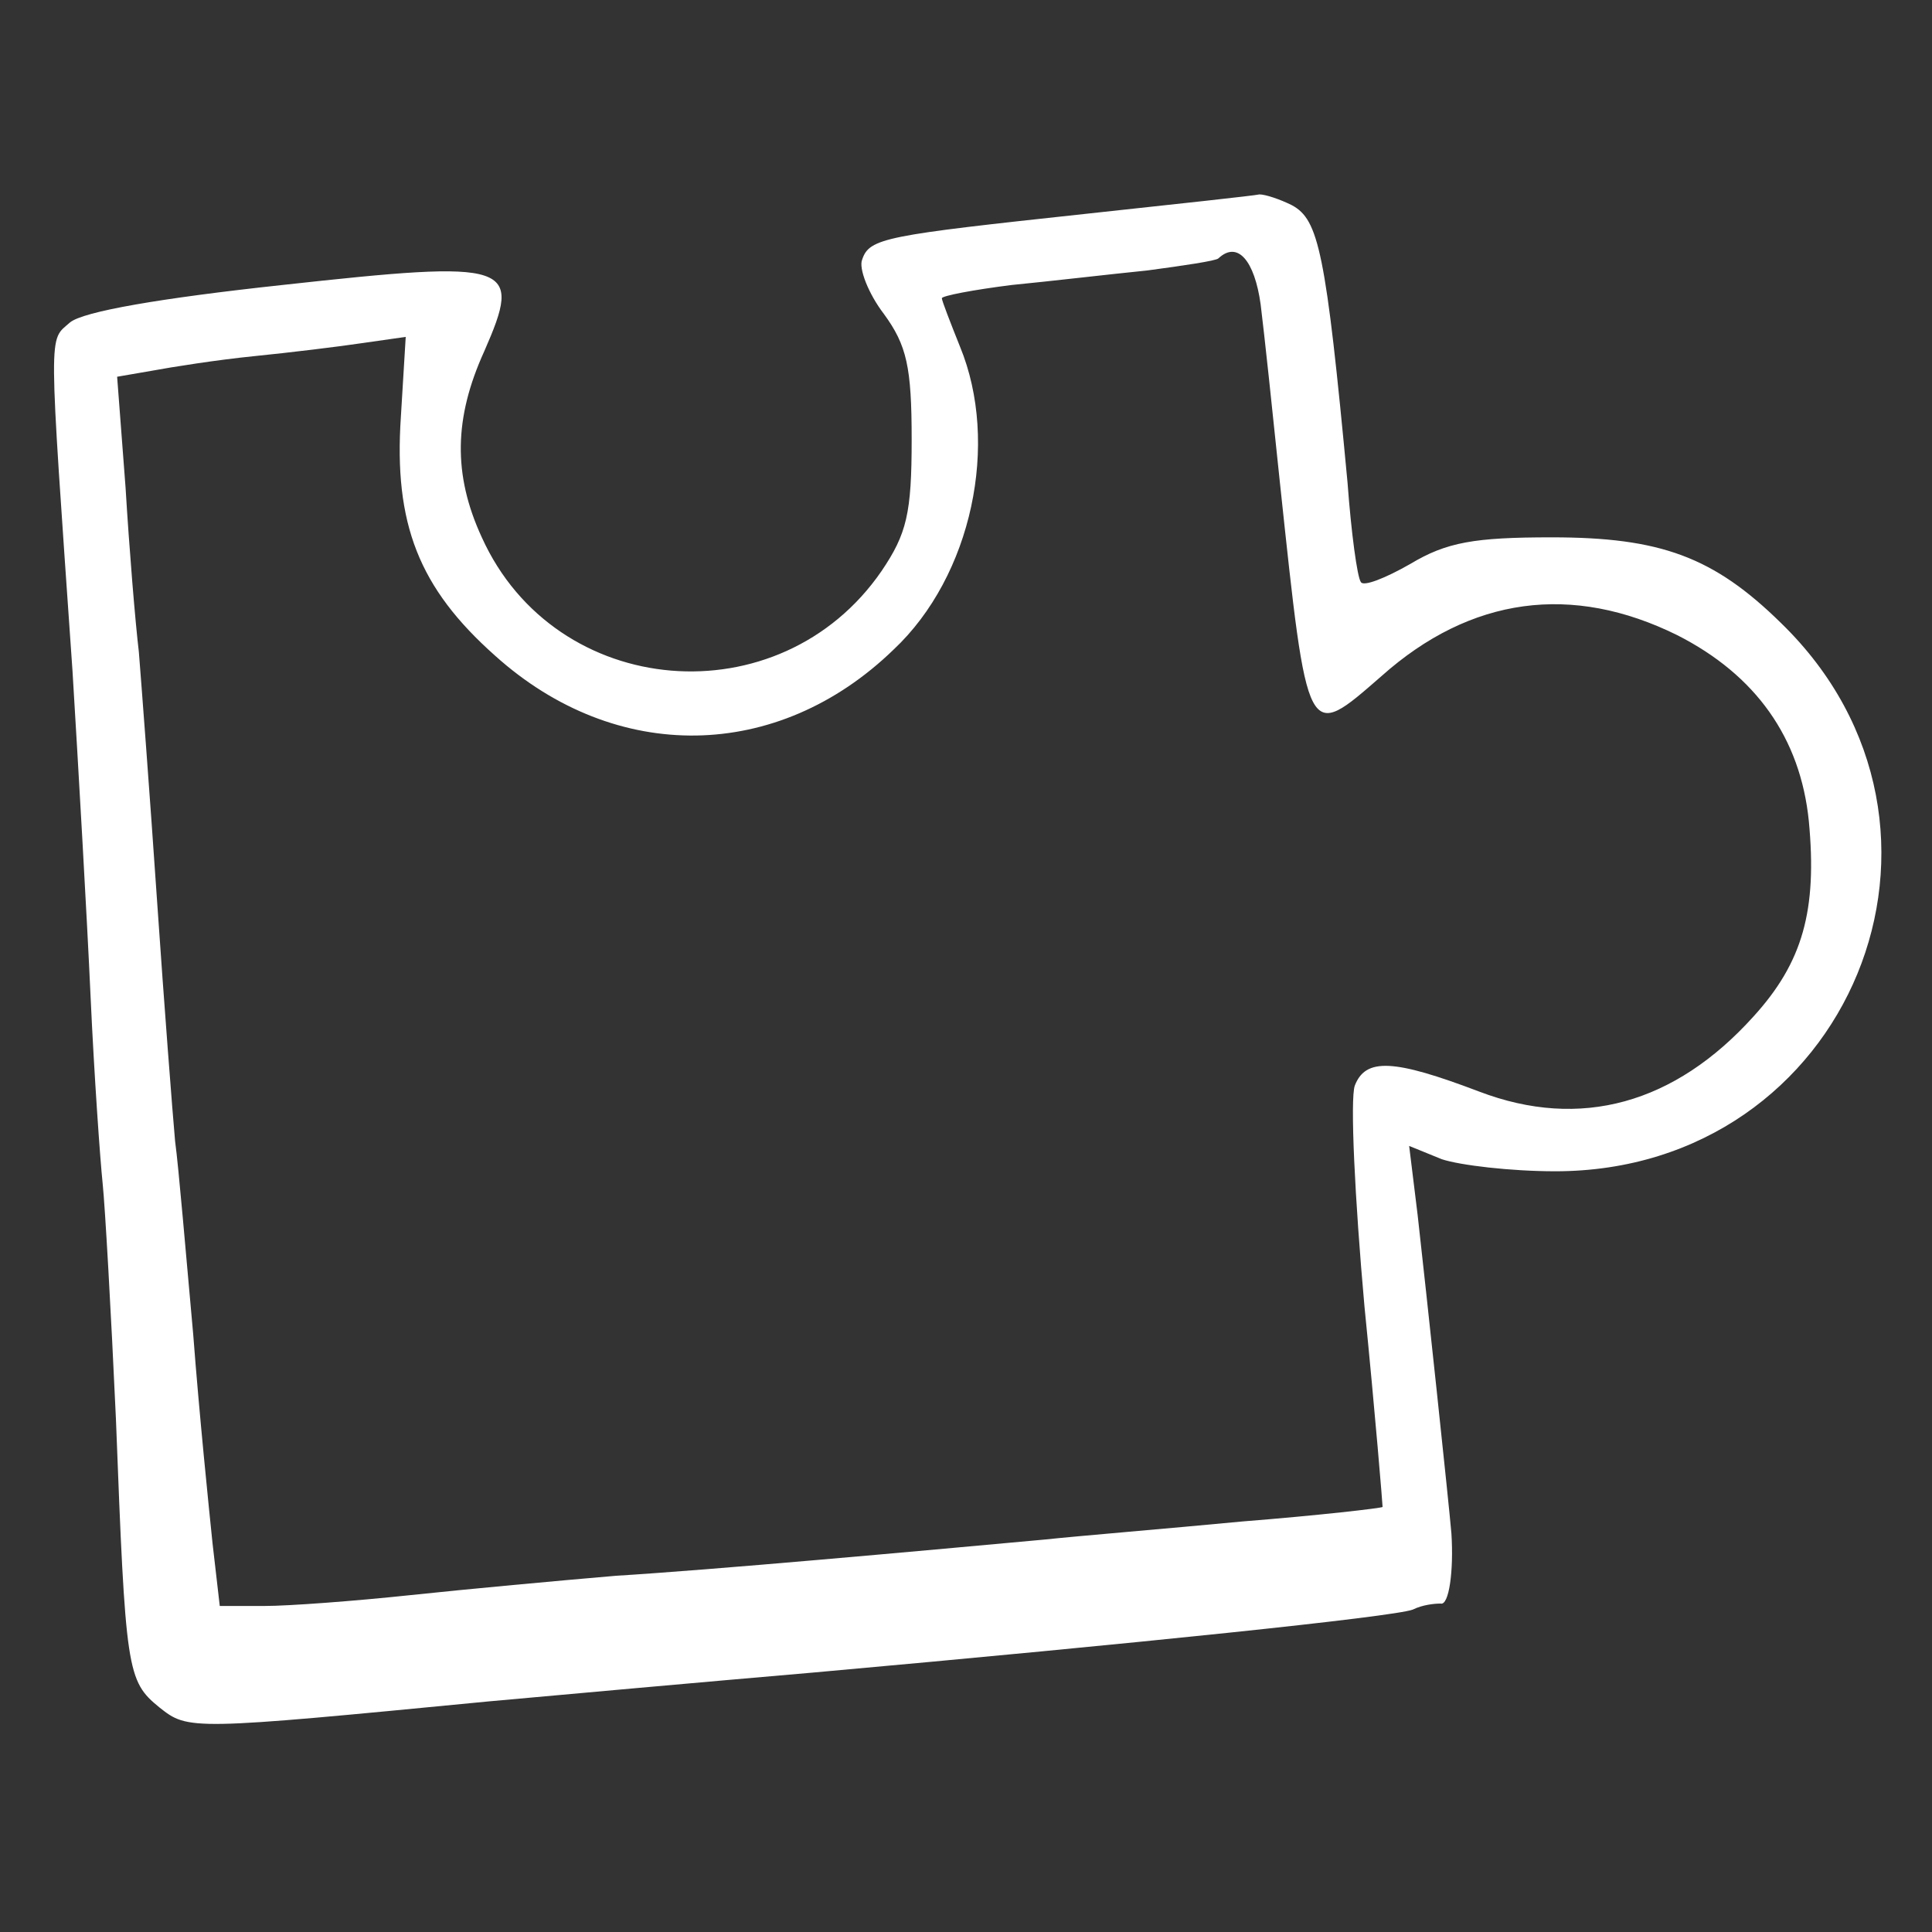 <svg width="80" height="80" viewBox="0 0 80 80" fill="none" xmlns="http://www.w3.org/2000/svg">
<rect x="0" y="0" width="80" height="80" fill="#333333" stroke="none"/>
<path d="M45 8.85C36.65 9.75 36 9.85 35.7 10.75C35.55 11.1 35.95 12.15 36.6 13C37.55 14.3 37.75 15.2 37.75 18.2C37.75 21.25 37.55 22.1 36.5 23.65C32.3 29.75 23 29 19.95 22.25C18.75 19.65 18.8 17.3 20.05 14.55C21.65 10.9 21.25 10.75 11.7 11.8C6.6 12.35 3.45 12.9 2.9 13.35C2 14.15 2 13.35 3 27.75C3.25 31.85 3.6 37.95 3.75 41.25C3.9 44.55 4.15 48.05 4.25 49C4.35 49.95 4.6 54.35 4.8 58.75C5.2 69.2 5.25 69.6 6.6 70.7C7.8 71.65 7.85 71.65 20.25 70.45C23 70.2 29.1 69.65 33.75 69.25C47.1 68.05 57.7 66.95 58.5 66.65C58.9 66.45 59.4 66.4 59.65 66.4C60 66.5 60.2 65.05 60.1 63.5C60 62.3 59.05 53.4 58.7 50.3L58.35 47.45L59.7 48C60.45 48.25 62.55 48.5 64.4 48.5C76.6 48.5 82.45 34.25 73.75 25.8C70.95 23.05 68.75 22.25 64.25 22.25C61.05 22.25 59.9 22.45 58.4 23.35C57.35 23.95 56.45 24.3 56.35 24.1C56.2 23.9 55.95 22.05 55.8 20C54.9 10.4 54.6 9.1 53.5 8.5C53 8.25 52.4 8.05 52.15 8.05C51.95 8.1 48.7 8.45 45 8.85ZM52.2 12.6C52.35 13.8 52.7 17.1 53 20C54.15 30.8 54.1 30.7 57.2 28C60.9 24.7 65.1 24.15 69.45 26.3C72.7 27.95 74.55 30.55 74.9 34C75.25 37.7 74.65 39.85 72.6 42.1C69.35 45.7 65.45 46.8 61.25 45.2C57.7 43.85 56.55 43.8 56.1 44.95C55.9 45.5 56.1 49.65 56.5 54.1C56.95 58.6 57.25 62.3 57.25 62.4C57.2 62.45 54.6 62.75 51.45 63C48.3 63.3 44.65 63.6 43.25 63.75C37.8 64.25 29.55 65 25.5 65.25C23.15 65.45 19.35 65.8 17 66.05C14.65 66.3 11.95 66.5 10.95 66.5H9.1L8.8 63.9C8.65 62.45 8.25 58.55 8 55.25C7.7 51.95 7.4 48.35 7.25 47.25C7.15 46.15 6.8 41.65 6.5 37.25C6.2 32.85 5.85 28.25 5.75 27C5.6 25.75 5.35 22.7 5.2 20.2L4.85 15.6L6.3 15.35C7.1 15.2 9 14.9 10.5 14.75C12 14.6 14.05 14.35 15.05 14.2L16.8 13.95L16.6 17.25C16.3 21.7 17.35 24.35 20.5 27.15C25.5 31.65 32.2 31.55 37 26.9C40.25 23.85 41.4 18.35 39.75 14.35C39.35 13.35 39 12.45 39 12.35C39 12.25 40.3 12 41.9 11.8C43.45 11.65 46 11.35 47.5 11.2C49 11 50.35 10.8 50.45 10.7C51.25 9.95 51.95 10.8 52.2 12.6Z" fill="white"/>
</svg>
